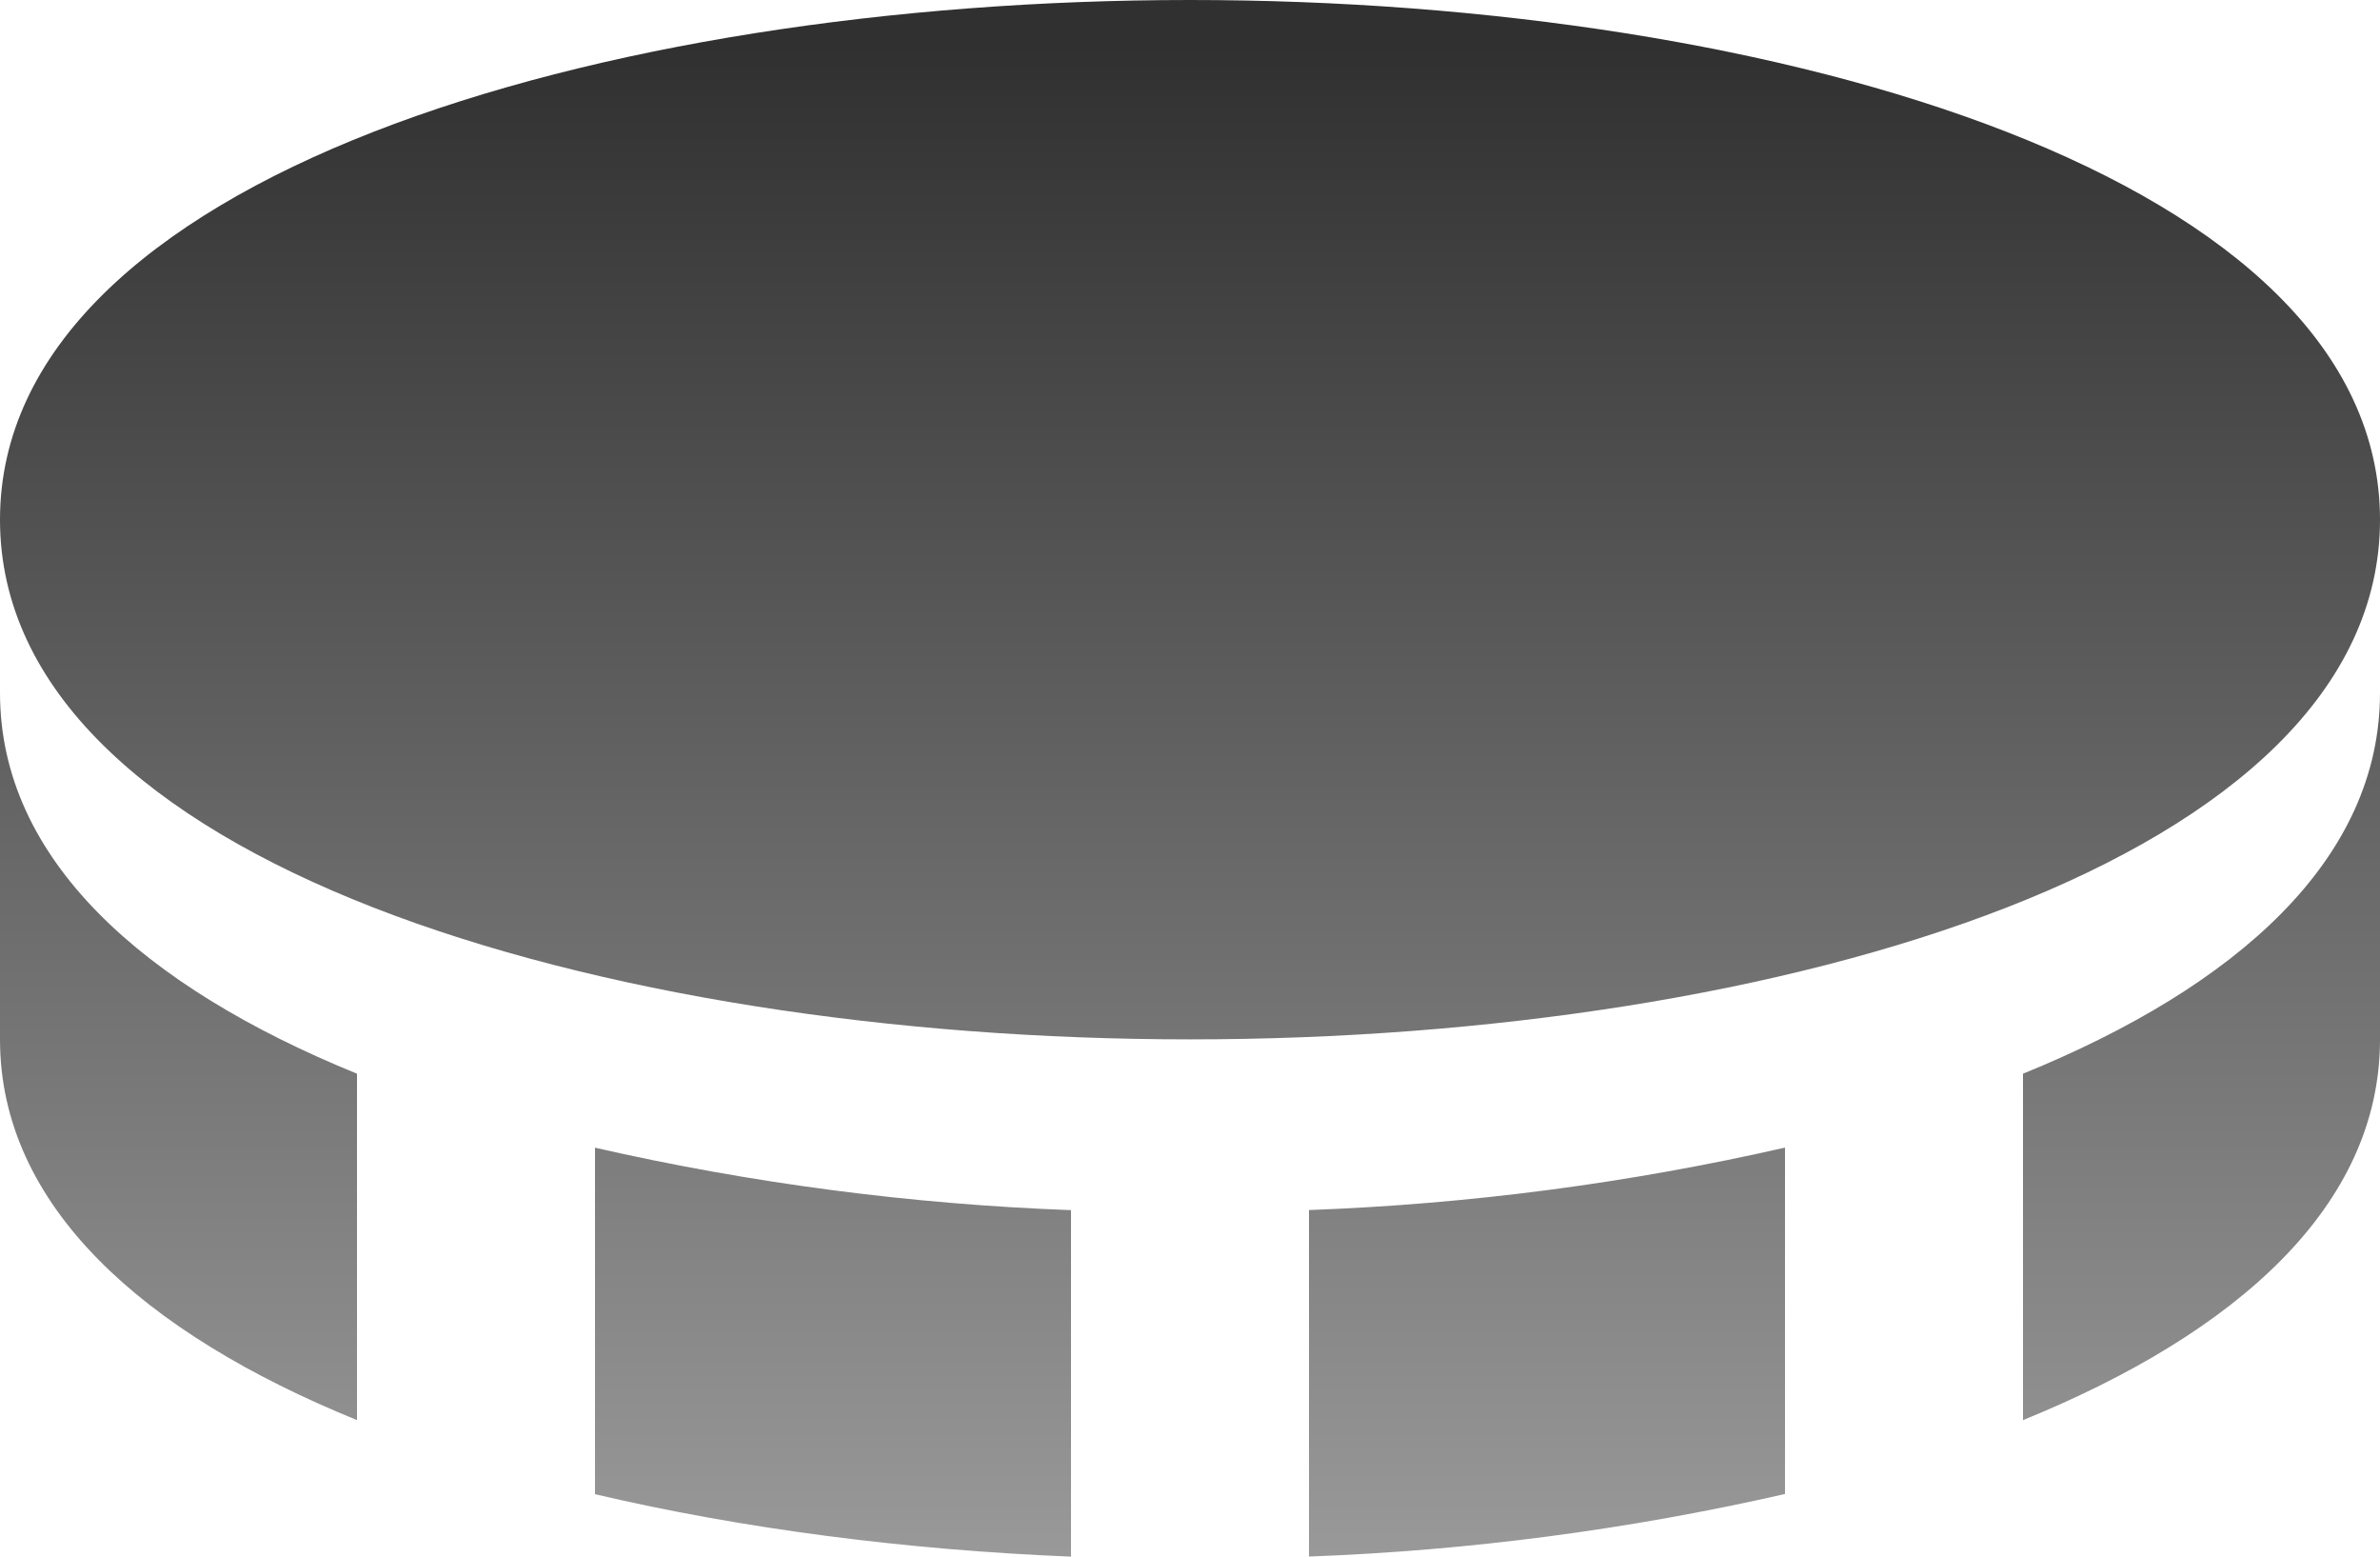 <?xml version="1.0" encoding="UTF-8"?> <svg xmlns="http://www.w3.org/2000/svg" width="26" height="17" viewBox="0 0 26 17" fill="none"><path d="M13 0C6.54 0 0 1.95 0 5.676C0 9.401 6.54 11.351 13 11.351C19.46 11.351 26 9.401 26 5.676C26 1.95 19.461 0 13 0ZM6.5 12.534V16.318C8.108 16.695 9.886 16.926 11.7 17V13.216C9.948 13.151 8.207 12.923 6.5 12.534ZM14.3 13.215V16.999C16.052 16.934 17.793 16.705 19.5 16.316V12.533C17.793 12.922 16.052 13.15 14.3 13.215ZM22.1 11.726V15.509C24.441 14.557 26 13.167 26 11.351V7.567C26 9.383 24.441 10.773 22.1 11.726ZM3.9 15.509V11.726C1.56 10.773 0 9.382 0 7.567V11.351C0 13.166 1.56 14.557 3.9 15.509Z" fill="url(#paint0_linear_183_277)"></path><defs><linearGradient id="paint0_linear_183_277" x1="11.461" y1="0.482" x2="11.461" y2="17" gradientUnits="userSpaceOnUse"><stop stop-color="#303030"></stop><stop offset="1" stop-color="#999999"></stop></linearGradient></defs></svg> 
